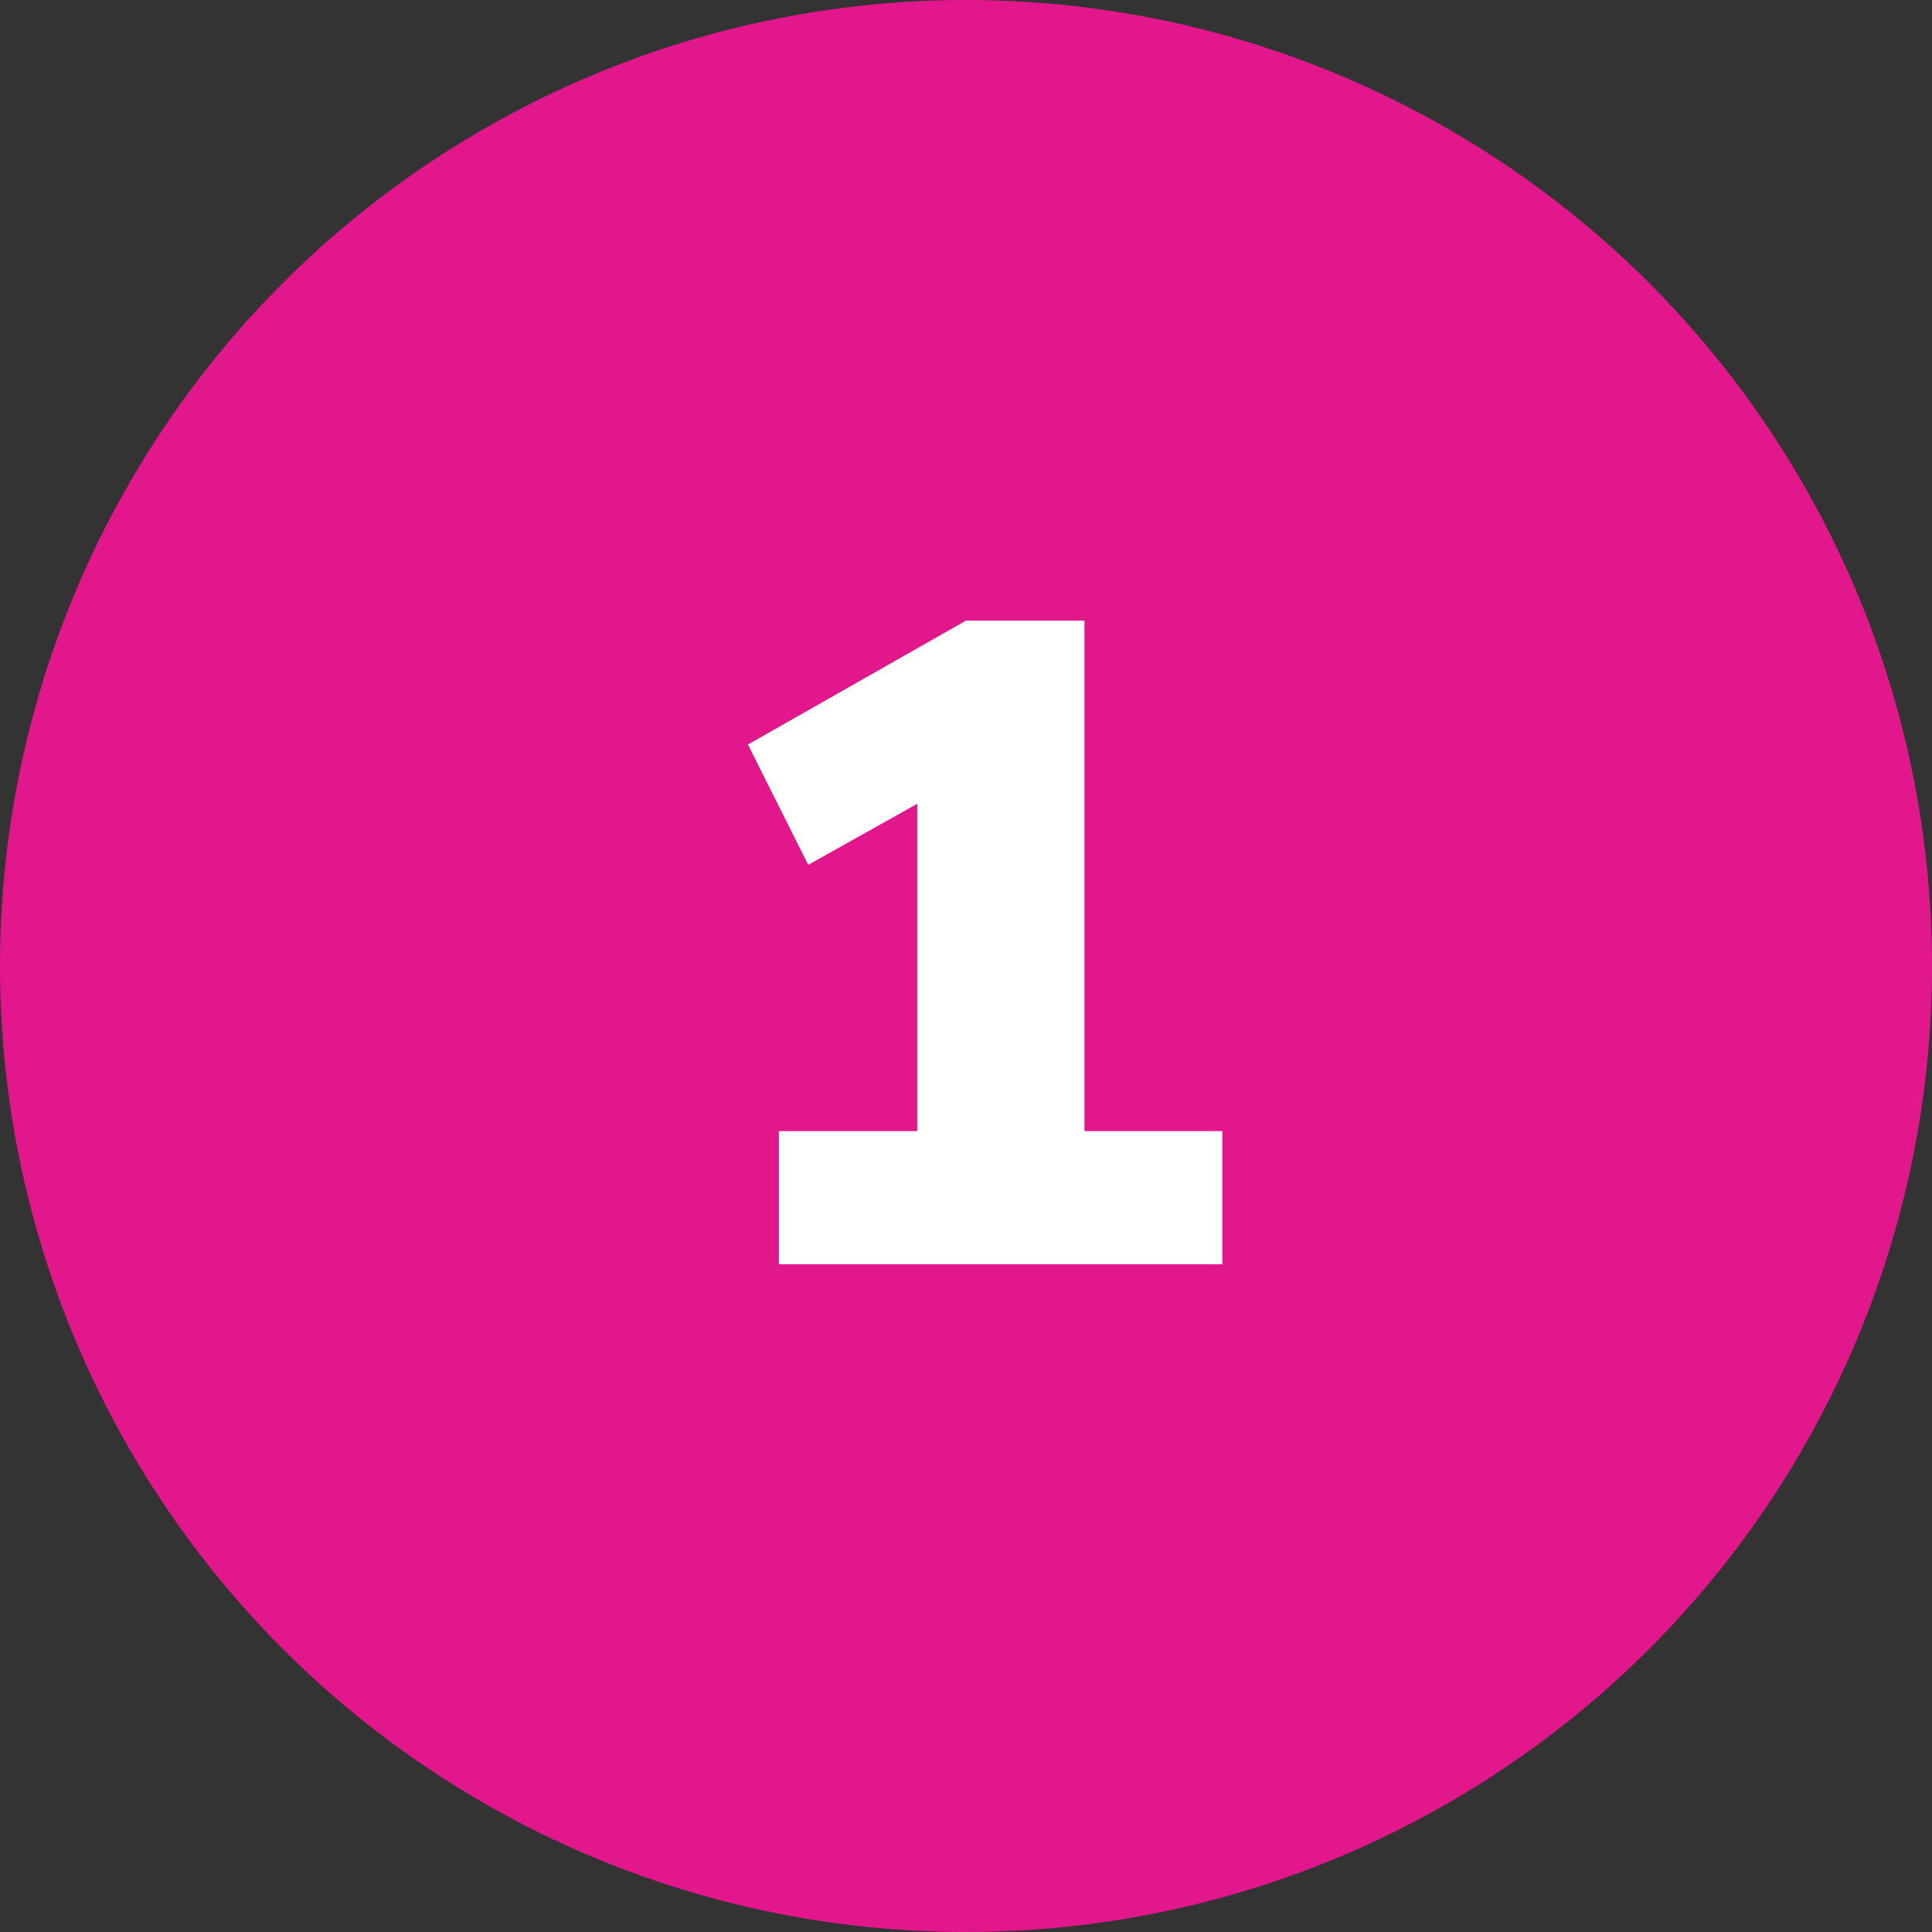 <svg xmlns="http://www.w3.org/2000/svg" viewBox="0 0 73.72 73.72"><rect x="0" y="0" width="73.72" height="73.72" fill="#333333" stroke="none"/><defs><style>.cls-1{fill:#e3178c;}.cls-2{fill:#fff;}</style></defs><g id="Layer_1" data-name="Layer 1"><circle class="cls-1" cx="36.86" cy="36.86" r="36.86"/><path class="cls-2" d="M41.38,43.16h5.26v5.08H29.72V43.16H35V30.67L30.84,33l-2.3-4.59,8.32-4.73h4.52Z"/></g></svg>